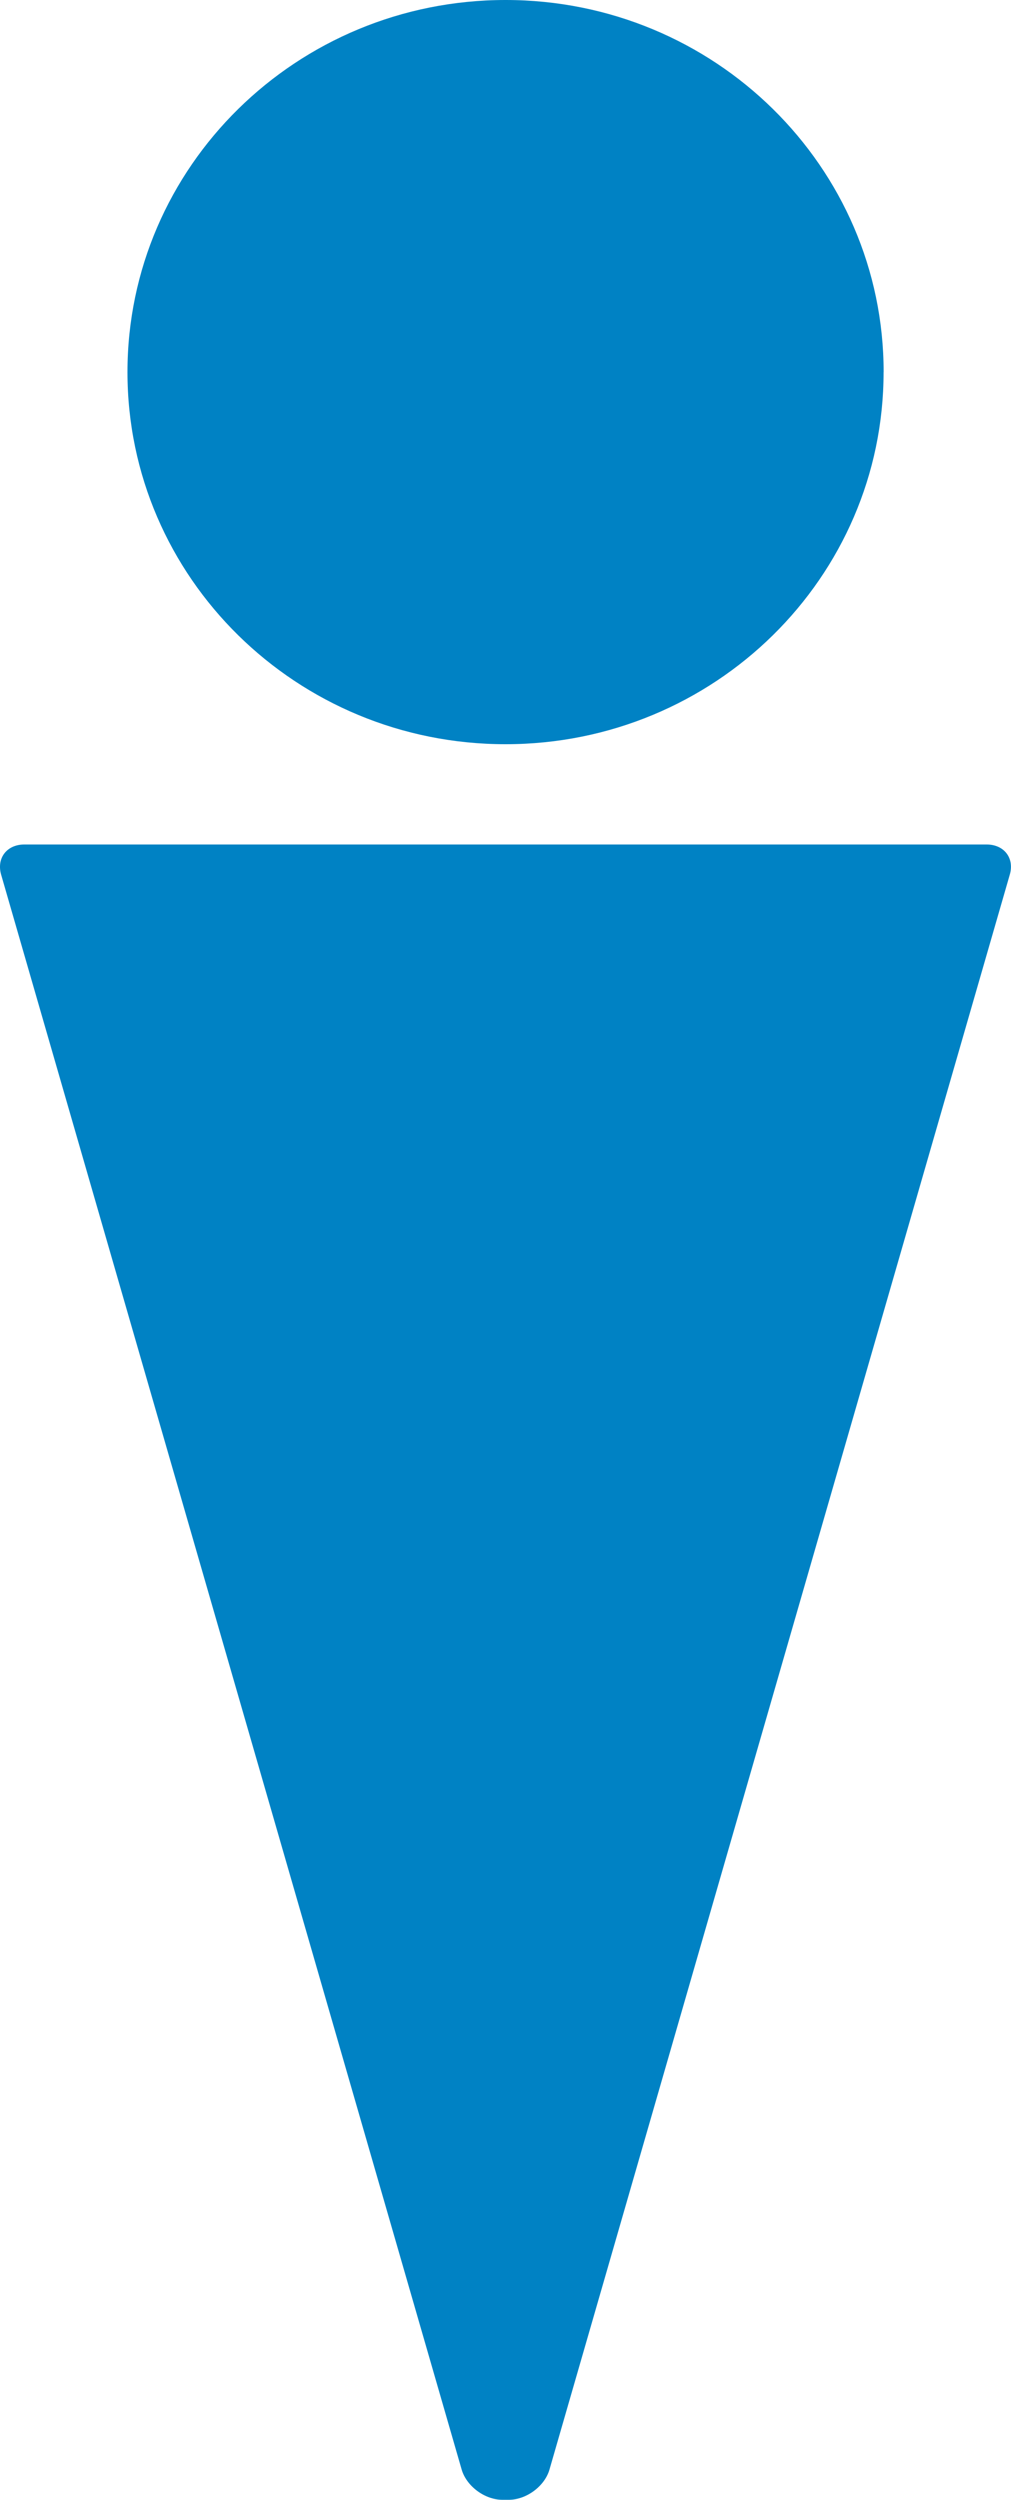 <svg width="36" height="89" viewBox="0 0 36 89" fill="none" xmlns="http://www.w3.org/2000/svg">
<g clip-path="url(#clip0_1771_30077)">
<path d="M19.566 87.923C19.396 88.516 18.743 88.999 18.117 88.999H17.889C17.262 88.999 16.612 88.516 16.439 87.923L0.041 31.143C-0.129 30.55 0.243 30.066 0.867 30.066H35.131C35.757 30.066 36.129 30.552 35.956 31.143L19.566 87.923Z" fill="#0082C4"/>
<path d="M31.463 13.248C31.463 20.566 25.437 26.496 18.001 26.496C10.565 26.496 4.539 20.566 4.539 13.248C4.539 5.93 10.568 0 18.004 0C25.439 0 31.465 5.933 31.465 13.248H31.463Z" fill="#0082C4"/>
</g>
<defs>
<clipPath id="clip0_1771_30077">
<rect width="36" height="89" fill="white"/>
</clipPath>
</defs>
</svg>
